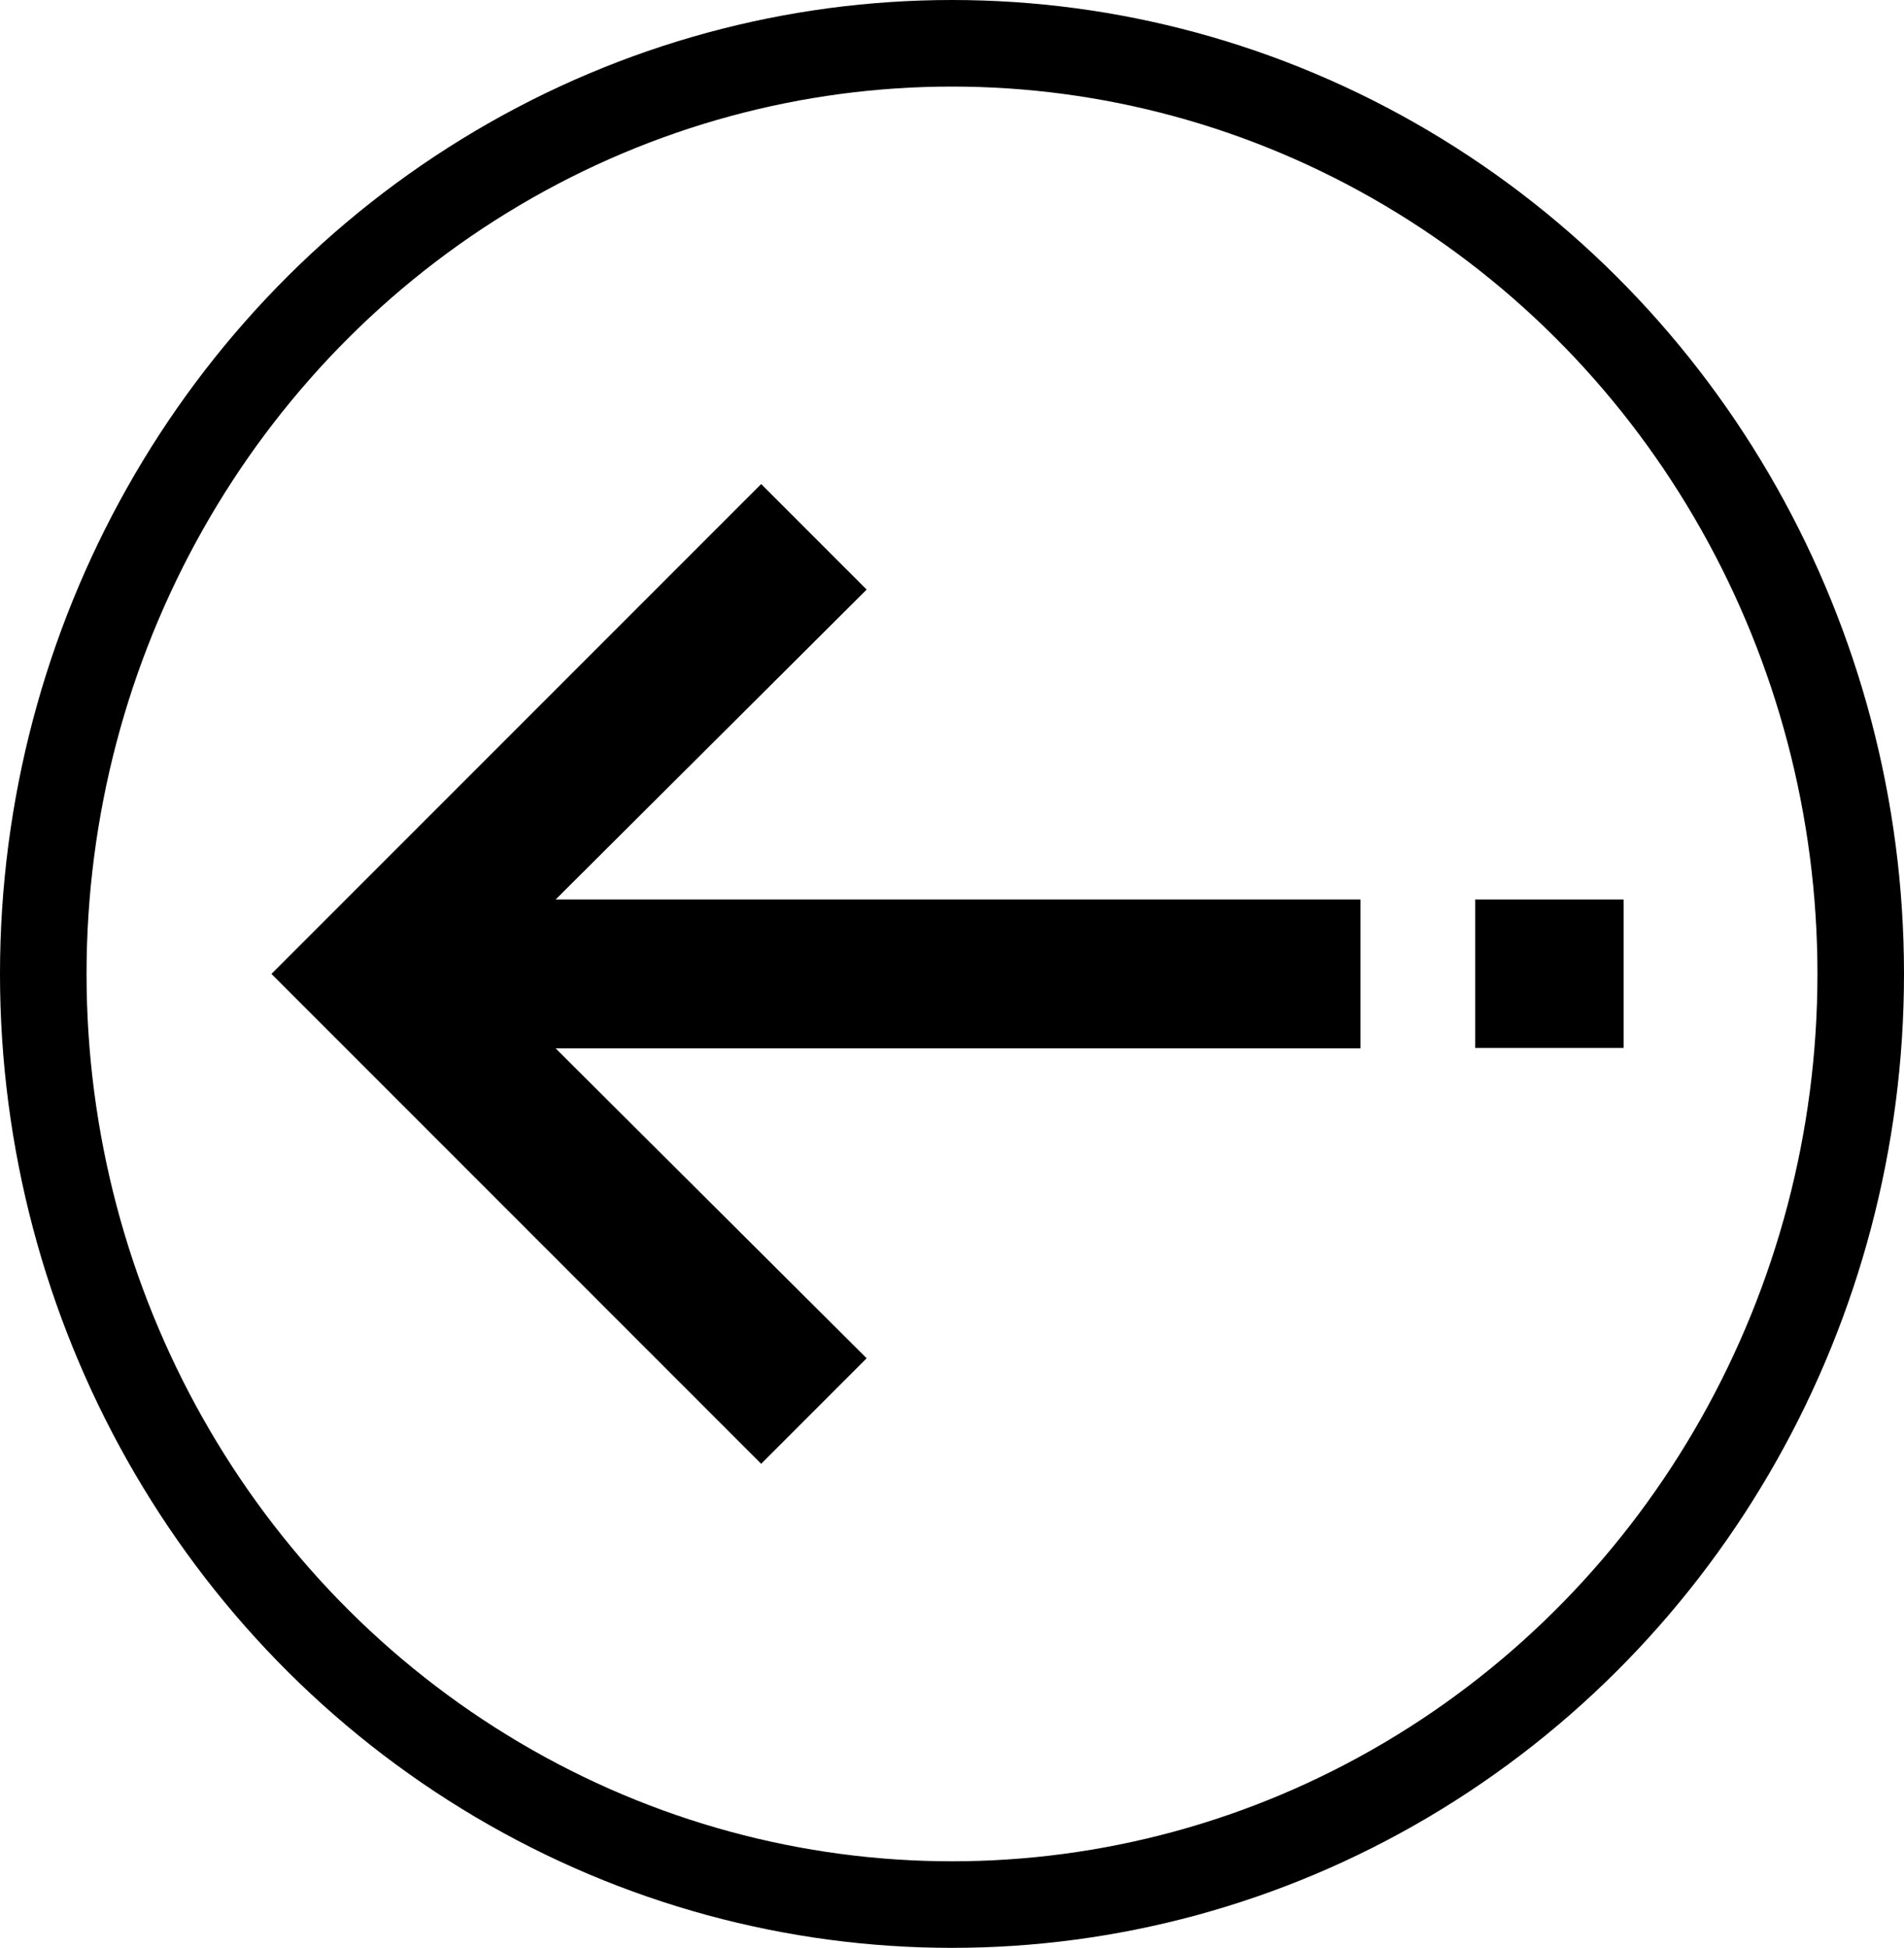 <?xml version="1.0" encoding="UTF-8"?>
<svg id="Vrstva_2" data-name="Vrstva 2" xmlns="http://www.w3.org/2000/svg" viewBox="0 0 44 45">
  <defs>
    <style>
      .cls-1 {
        stroke-miterlimit: 10;
      }

      .cls-1, .cls-2 {
        stroke: #000;
      }

      .cls-3, .cls-2 {
        fill: none;
      }

      .cls-2 {
        stroke-width: 2px;
      }
    </style>
  </defs>
  <g id="Vrstva_1-2" data-name="Vrstva 1">
    <g id="Ellipse_80" data-name="Ellipse 80">
      <ellipse class="cls-3" cx="22" cy="22.5" rx="22" ry="22.5"/>
      <ellipse class="cls-2" cx="22" cy="22.5" rx="21" ry="21.5"/>
    </g>
    <g>
      <polygon class="cls-1" points="17.59 11.89 6.98 22.5 17.59 33.11 19.32 31.38 11.63 23.72 30.94 23.72 30.94 21.28 11.63 21.28 19.32 13.62 17.59 11.89"/>
      <rect class="cls-1" x="34.59" y="21.28" width="2.43" height="2.43"/>
    </g>
  </g>
</svg>